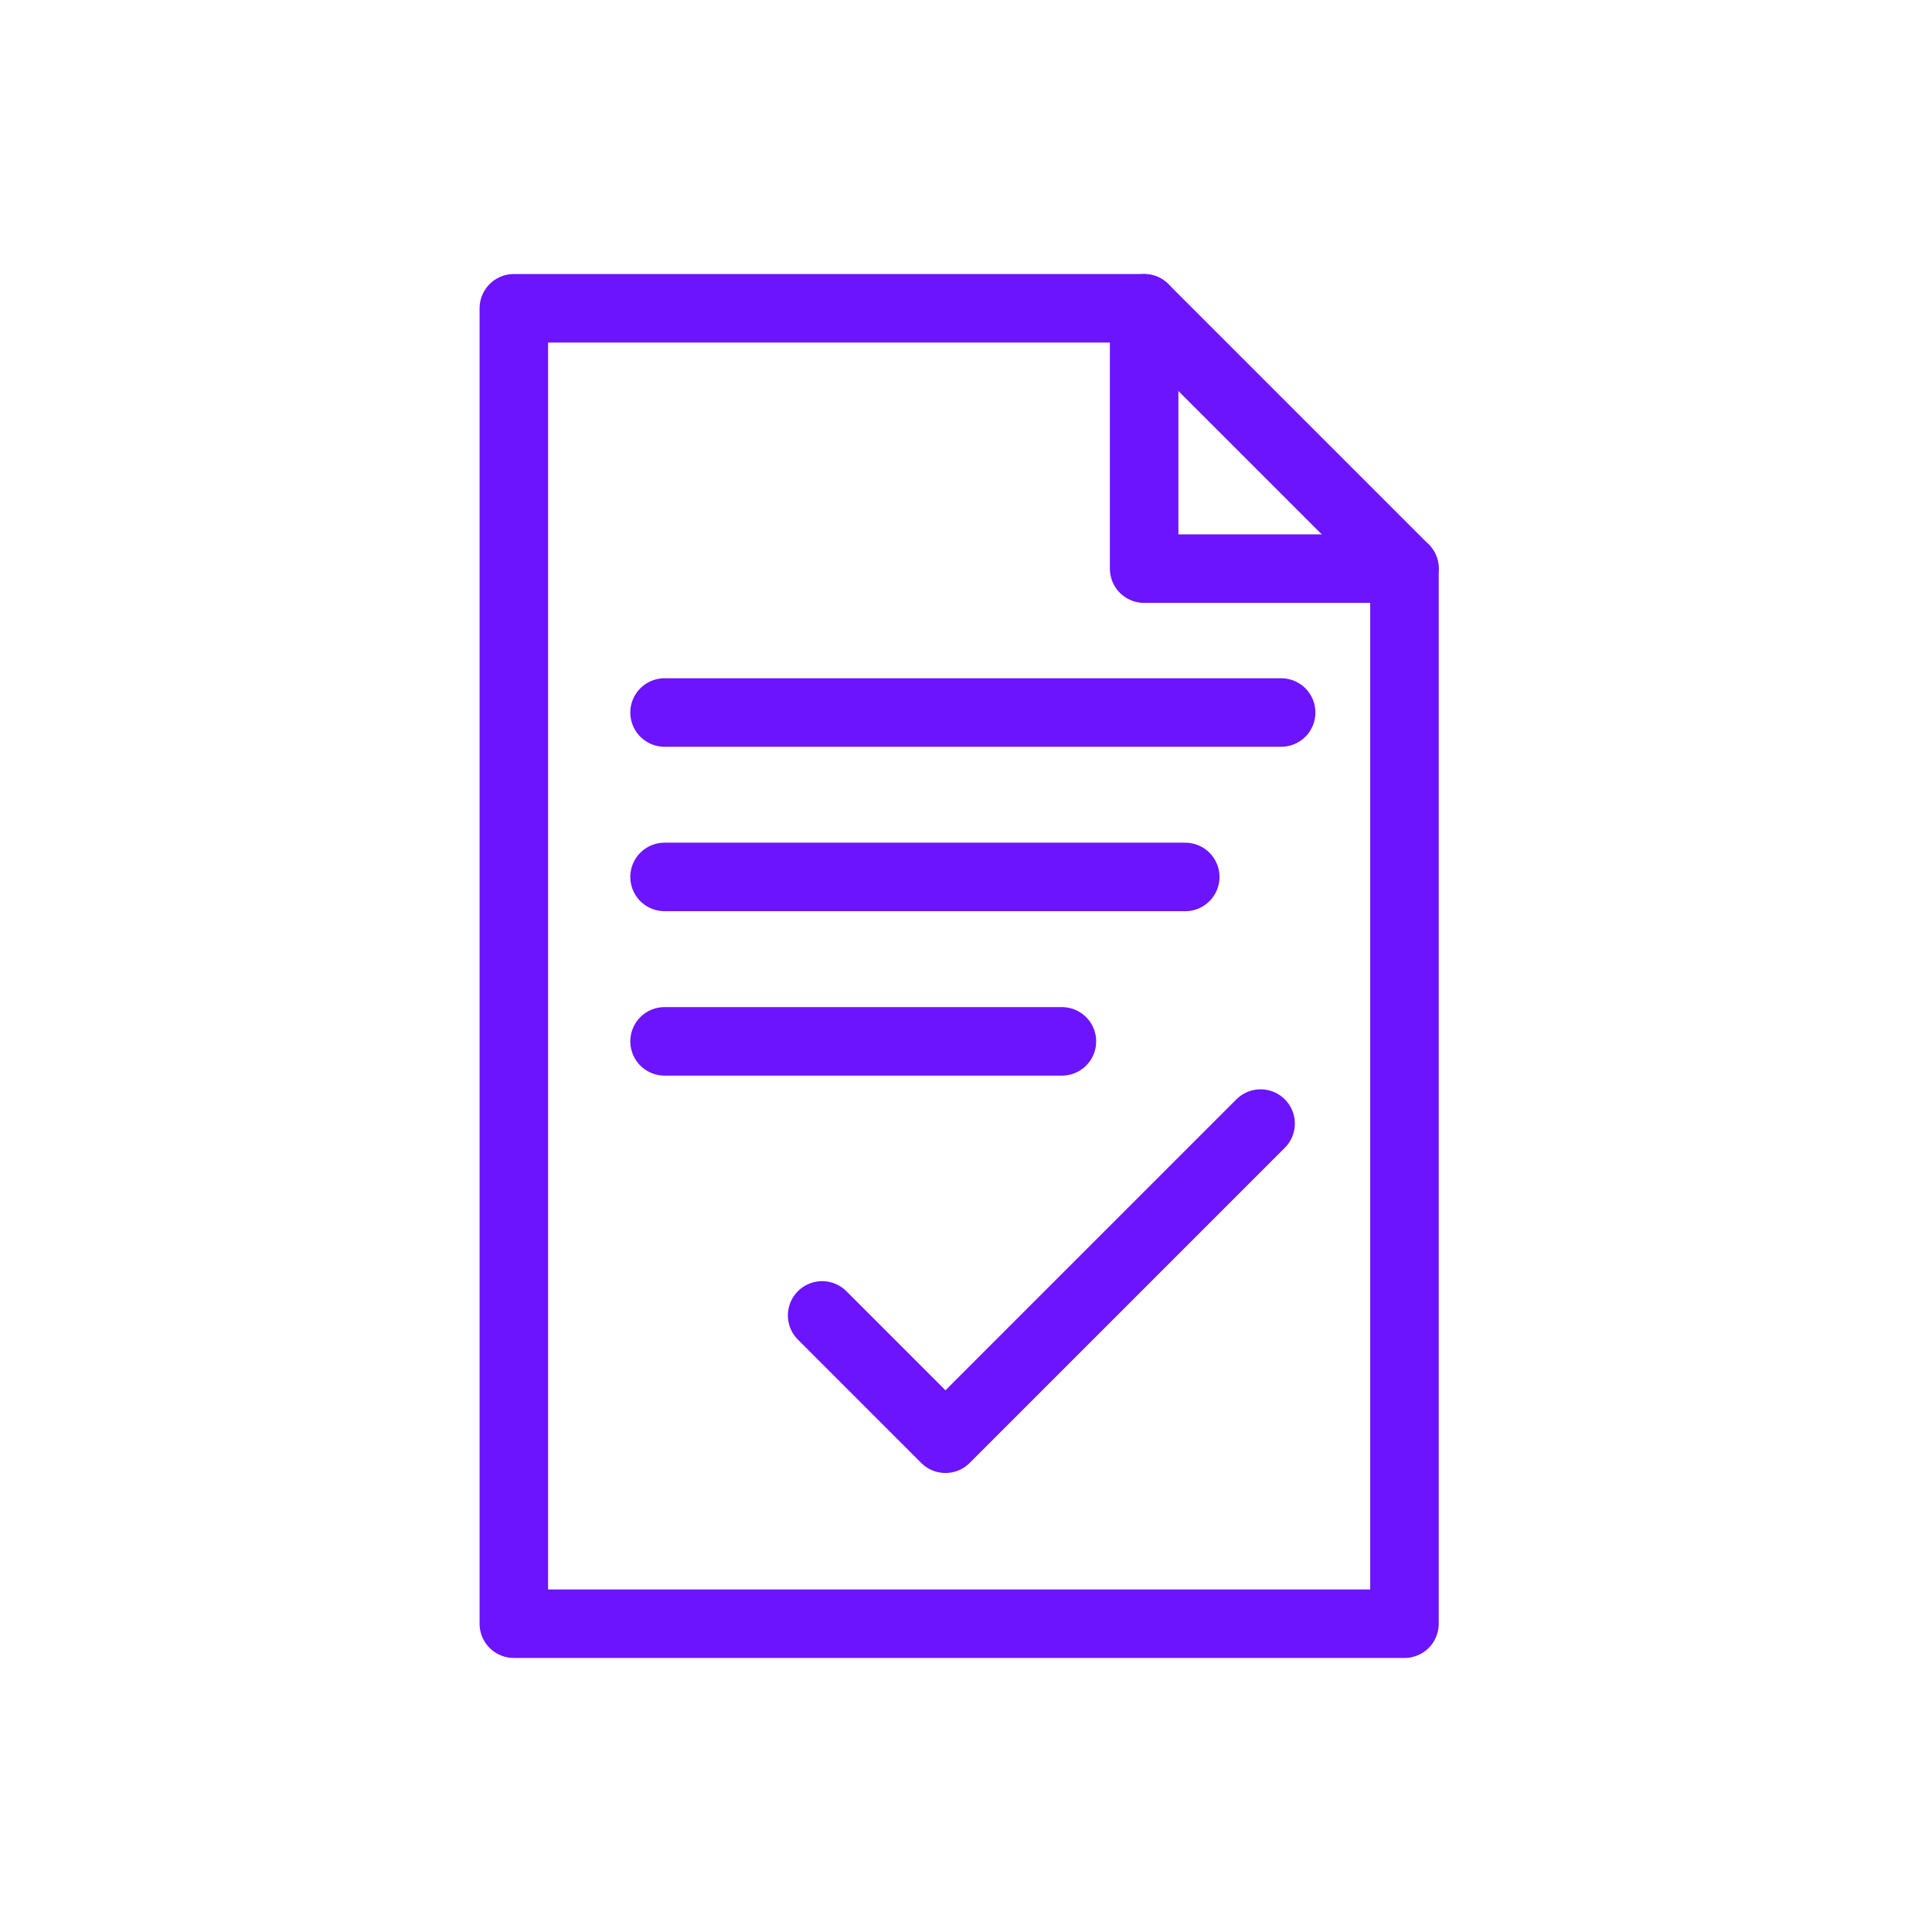 <svg xmlns="http://www.w3.org/2000/svg" viewBox="0 0 28.2 28.2" fill="none">
  <!-- Document outline -->
  <path d="M7.5 4.5h9.2l3.8 3.8v15.4H7.5z"
        stroke="#6C14FE" stroke-width="1"
        stroke-linecap="round" stroke-linejoin="round"/>
  <!-- Folded corner -->
  <path d="M16.7 4.5v3.8h3.8"
        stroke="#6C14FE" stroke-width="1"
        stroke-linecap="round" stroke-linejoin="round"/>
  <!-- Memo lines -->
  <path d="M9.7 10.4h9.0"
        stroke="#6C14FE" stroke-width="1"
        stroke-linecap="round" stroke-linejoin="round"/>
  <path d="M9.7 12.8h7.6"
        stroke="#6C14FE" stroke-width="1"
        stroke-linecap="round" stroke-linejoin="round"/>
  <path d="M9.7 15.2h5.8"
        stroke="#6C14FE" stroke-width="1"
        stroke-linecap="round" stroke-linejoin="round"/>
  <!-- Check mark (bottom-right) -->
  <path d="M12.0 19.2l1.8 1.8 4.6-4.6"
        stroke="#6C14FE" stroke-width="1"
        stroke-linecap="round" stroke-linejoin="round"/>
</svg>
